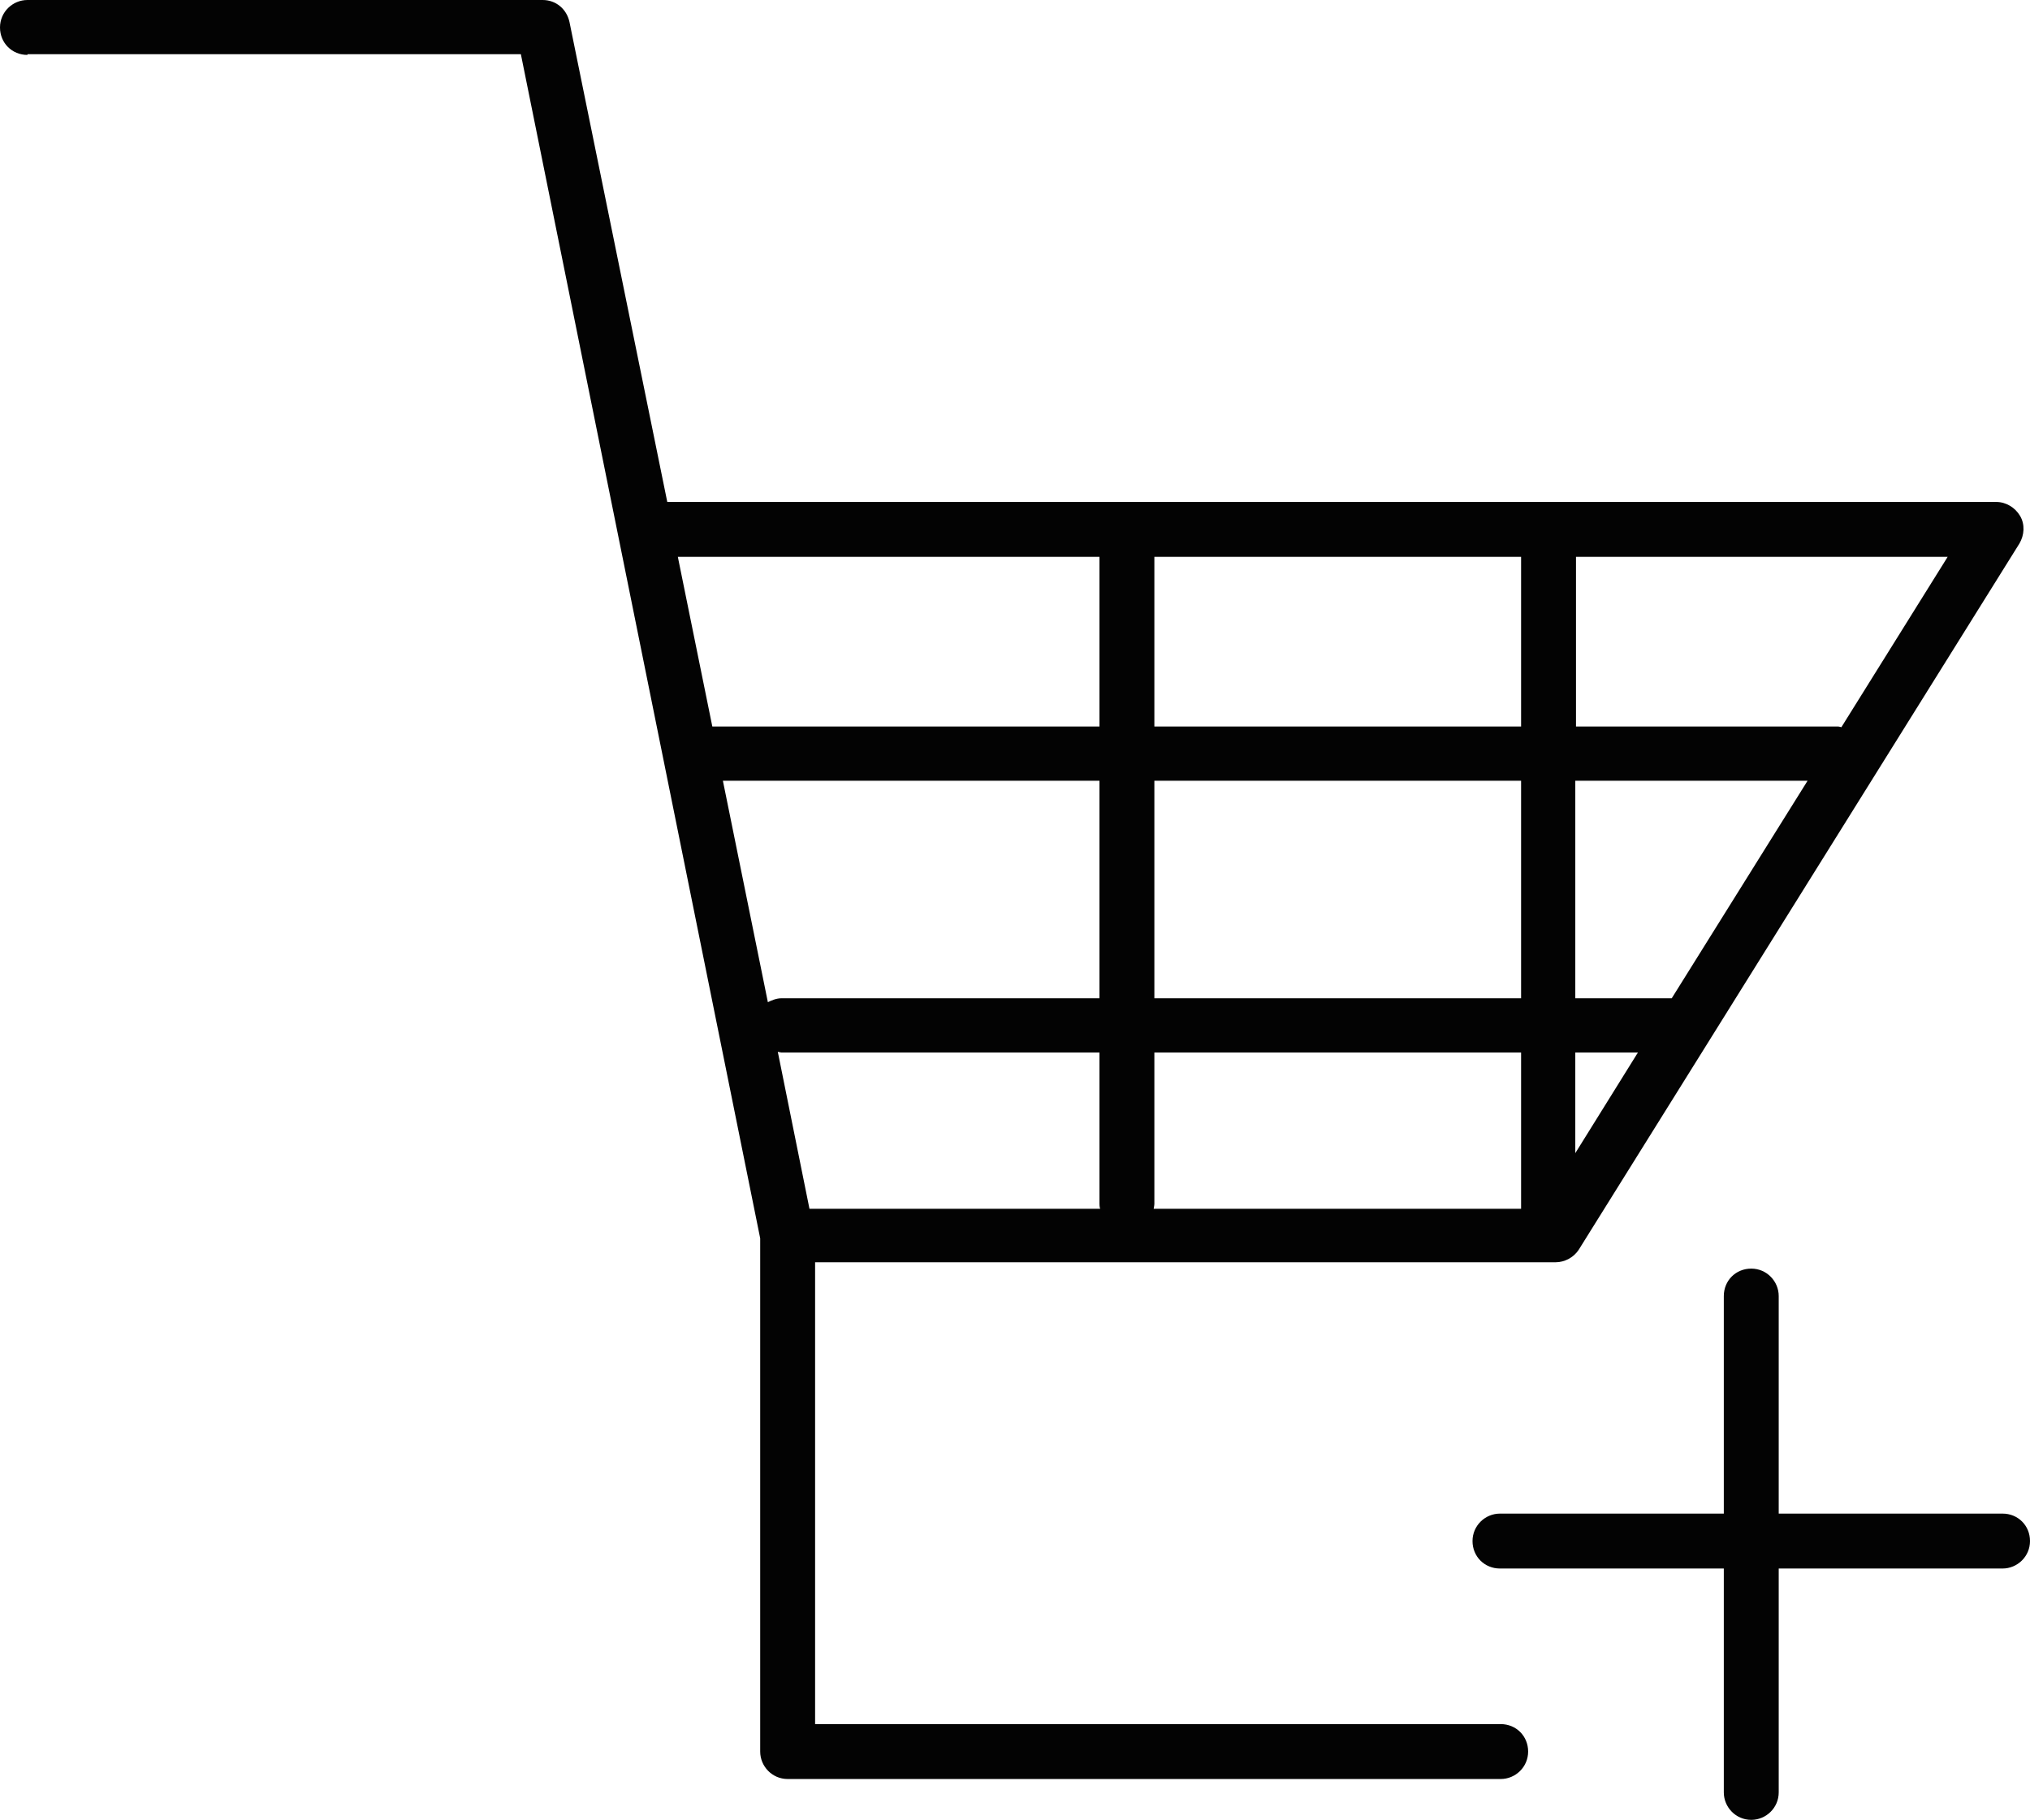 <?xml version="1.0" encoding="UTF-8"?>
<svg id="Capa_2" data-name="Capa 2" xmlns="http://www.w3.org/2000/svg" viewBox="0 0 28.84 25.85">
  <defs>
    <style>
      .cls-1 {
        fill: #030303;
        stroke-width: 0px;
      }
    </style>
  </defs>
  <g id="Capa_2-2" data-name="Capa 2">
    <g>
      <path class="cls-1" d="M.39.77h7.01l3.4,16.82v7.29c0,.21.17.39.39.39h10.13c.21,0,.39-.17.39-.39s-.17-.39-.39-.39h-9.74v-6.56h10.52c.13,0,.26-.07.33-.18l6.26-10.03c.07-.12.08-.27.01-.39-.07-.12-.2-.2-.34-.2H9.48L8.09.31c-.04-.18-.19-.31-.38-.31H.39c-.21,0-.39.17-.39.39s.17.39.39.39ZM22.38,7.91h5.29l-1.51,2.42s-.03-.01-.05-.01h-3.72v-2.41ZM22.38,11.09h3.3l-1.93,3.09h-1.37v-3.09ZM22.38,14.95h.89l-.89,1.43v-1.43ZM10.91,14.24l-.64-3.15h5.35v3.09h-4.52c-.07,0-.14.03-.2.06ZM16.4,7.91h5.21v2.41h-5.21v-2.41ZM16.4,11.09h5.21v3.09h-5.21v-3.09ZM16.4,17.1v-2.15h5.21v2.22h-5.22s.01-.05.01-.07ZM11.5,17.17l-.45-2.23s.04.01.05.01h4.52v2.15s0,.05.01.07h-4.13ZM15.62,7.91v2.41h-5.5l-.49-2.41h5.99Z"/>
      <path class="cls-1" d="M24.88,25.85c.21,0,.39-.17.39-.39v-3.18h3.18c.21,0,.39-.17.39-.39s-.17-.39-.39-.39h-3.18v-3.09c0-.21-.17-.39-.39-.39s-.39.17-.39.39v3.09h-3.18c-.21,0-.39.17-.39.39s.17.39.39.39h3.18v3.18c0,.21.17.39.39.39Z"/>
    </g>
  </g>
</svg>